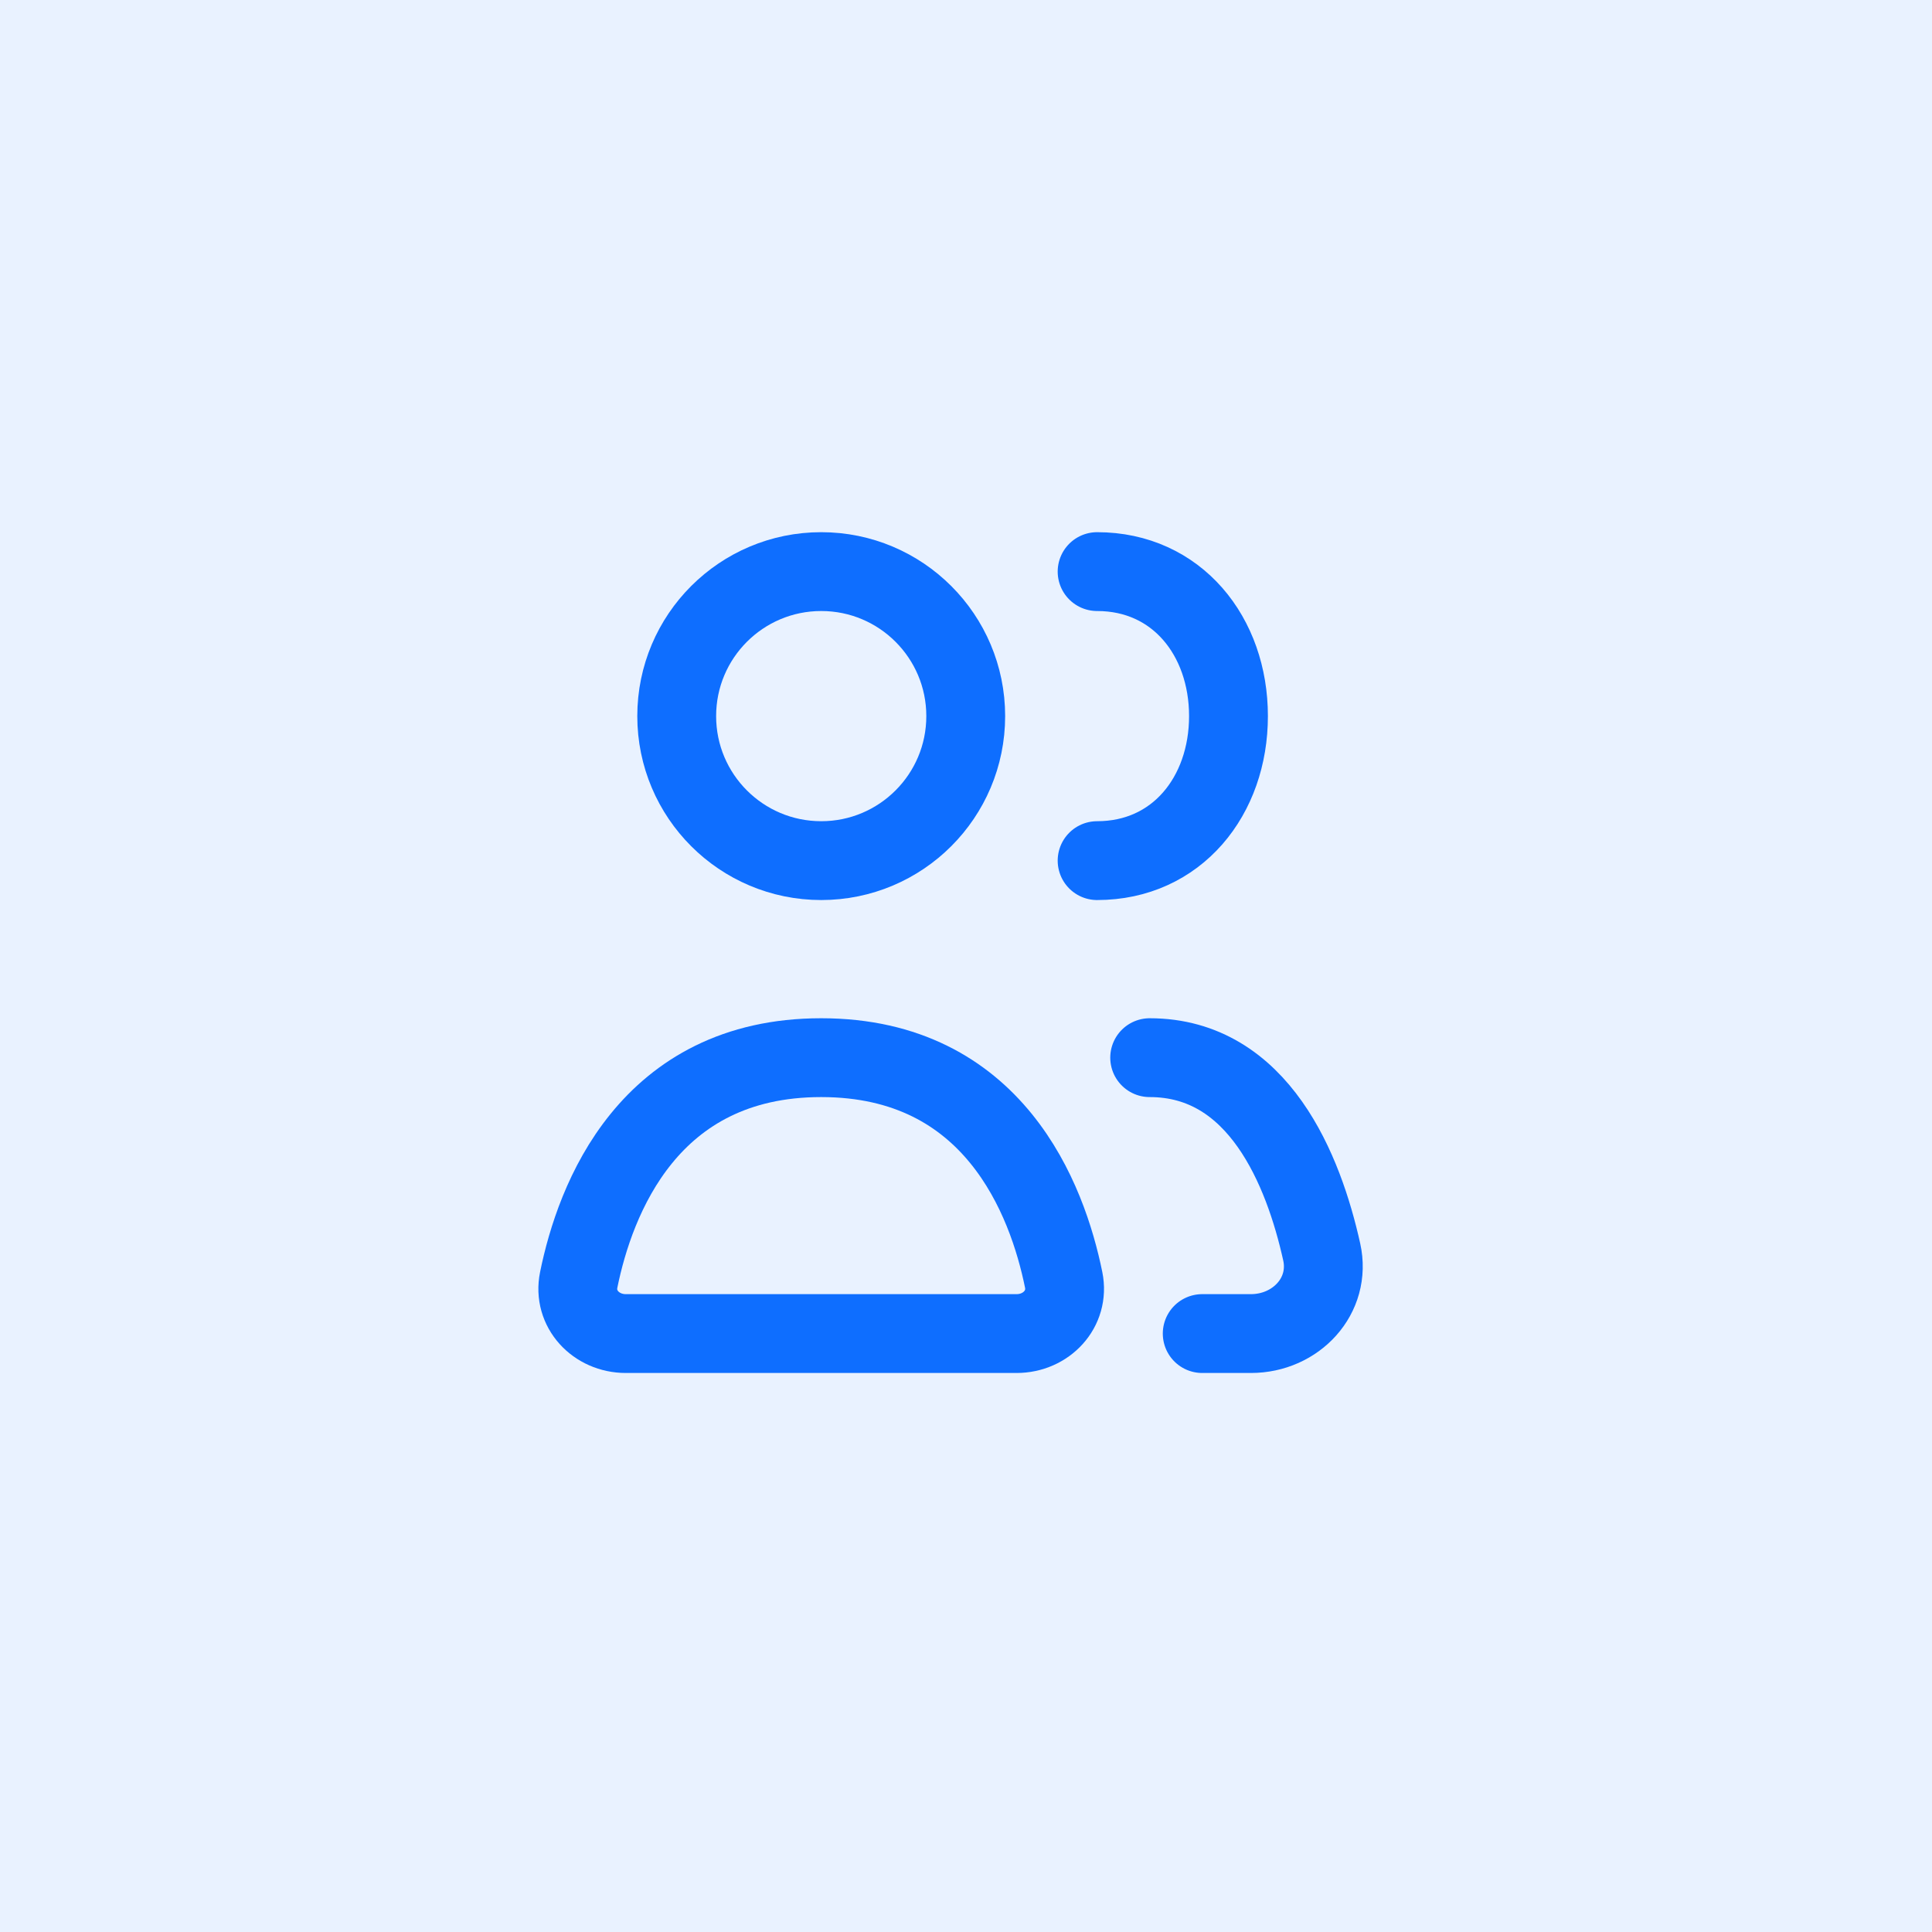 <svg width="72" height="72" viewBox="0 0 72 72" fill="none" xmlns="http://www.w3.org/2000/svg">
<rect width="72" height="72" fill="#E9F2FF"/>
<path d="M23.322 49.698H37.885C38.99 49.698 39.86 48.781 39.64 47.697C39.032 44.706 37.046 39.416 30.603 39.416C24.161 39.416 22.175 44.706 21.567 47.697C21.346 48.781 22.216 49.698 23.322 49.698Z" stroke="#0E6EFF" stroke-width="2.938" stroke-linecap="round" stroke-linejoin="round"/>
<path d="M42.845 39.416C46.916 39.416 48.583 43.623 49.256 46.654C49.62 48.291 48.295 49.698 46.618 49.698H44.803" stroke="#0E6EFF" stroke-width="2.938" stroke-linecap="round" stroke-linejoin="round"/>
<path d="M30.605 32.073C33.579 32.073 35.99 29.662 35.99 26.687C35.99 23.713 33.579 21.302 30.605 21.302C27.63 21.302 25.219 23.713 25.219 26.687C25.219 29.662 27.63 32.073 30.605 32.073Z" stroke="#0E6EFF" stroke-width="2.938" stroke-linecap="round" stroke-linejoin="round"/>
<path d="M40.886 32.073C43.86 32.073 45.782 29.662 45.782 26.687C45.782 23.713 43.86 21.302 40.886 21.302" stroke="#0E6EFF" stroke-width="2.938" stroke-linecap="round" stroke-linejoin="round"/>
</svg>
